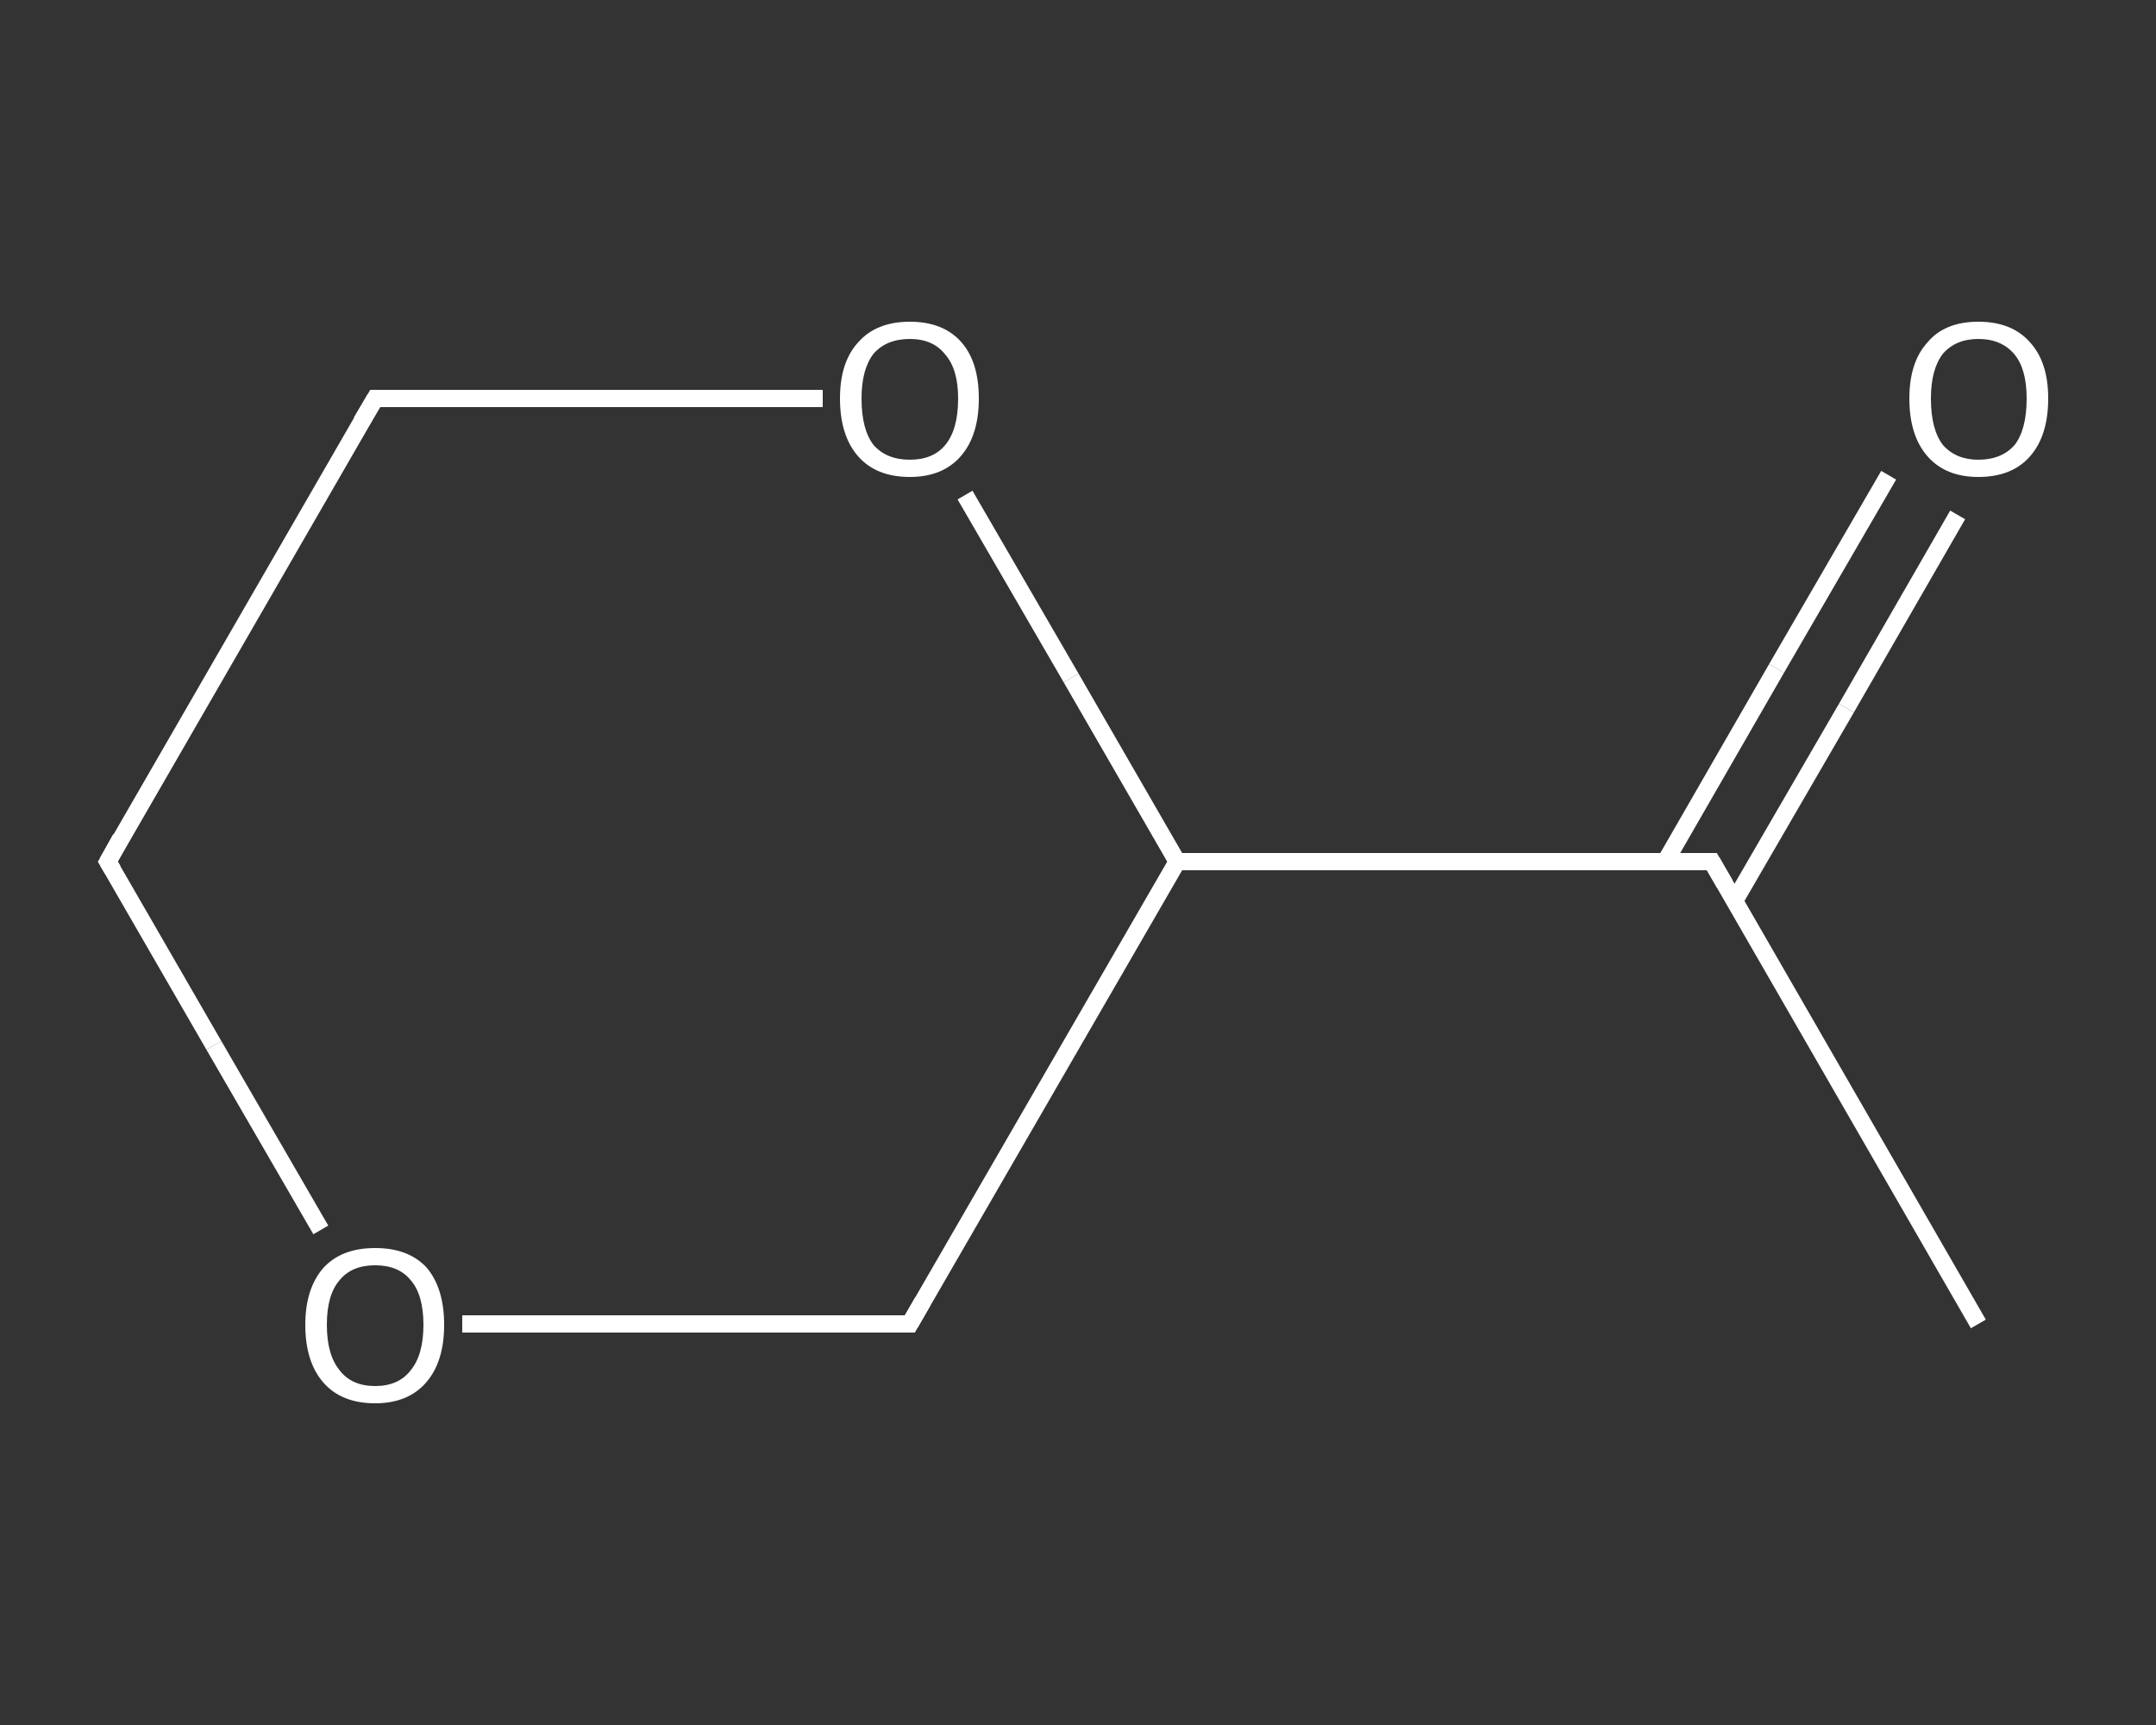 <?xml version='1.0' encoding='iso-8859-1'?>
<svg version='1.1' baseProfile='full'
              xmlns='http://www.w3.org/2000/svg'
                      xmlns:rdkit='http://www.rdkit.org/xml'
                      xmlns:xlink='http://www.w3.org/1999/xlink'
                  xml:space='preserve'
width='250px' height='200px' viewBox='0 0 250 200'>
<rect x="0" y="0" width="250" height="200" fill="#333333" stroke="none"/>
<!-- END OF HEADER -->
<rect style='opacity:1.0;fill:transparent;stroke:none' width='250.0' height='200.0' x='0.0' y='0.0'> </rect>
<path class='bond-0 atom-0 atom-1' d='M 229.4,153.5 L 198.5,99.9' style='fill:none;fill-rule:evenodd;stroke:#FFFFFF;stroke-width:2.0px;stroke-linecap:butt;stroke-linejoin:miter;stroke-opacity:1' />
<path class='bond-1 atom-1 atom-2' d='M 201.1,104.5 L 214.1,82.1' style='fill:none;fill-rule:evenodd;stroke:#FFFFFF;stroke-width:2.0px;stroke-linecap:butt;stroke-linejoin:miter;stroke-opacity:1' />
<path class='bond-1 atom-1 atom-2' d='M 214.1,82.1 L 227.0,59.7' style='fill:none;fill-rule:evenodd;stroke:#FFFFFF;stroke-width:2.0px;stroke-linecap:butt;stroke-linejoin:miter;stroke-opacity:1' />
<path class='bond-1 atom-1 atom-2' d='M 193.1,99.9 L 206.0,77.5' style='fill:none;fill-rule:evenodd;stroke:#FFFFFF;stroke-width:2.0px;stroke-linecap:butt;stroke-linejoin:miter;stroke-opacity:1' />
<path class='bond-1 atom-1 atom-2' d='M 206.0,77.5 L 219.0,55.1' style='fill:none;fill-rule:evenodd;stroke:#FFFFFF;stroke-width:2.0px;stroke-linecap:butt;stroke-linejoin:miter;stroke-opacity:1' />
<path class='bond-2 atom-1 atom-3' d='M 198.5,99.9 L 136.5,99.9' style='fill:none;fill-rule:evenodd;stroke:#FFFFFF;stroke-width:2.0px;stroke-linecap:butt;stroke-linejoin:miter;stroke-opacity:1' />
<path class='bond-3 atom-3 atom-4' d='M 136.5,99.9 L 105.5,153.5' style='fill:none;fill-rule:evenodd;stroke:#FFFFFF;stroke-width:2.0px;stroke-linecap:butt;stroke-linejoin:miter;stroke-opacity:1' />
<path class='bond-4 atom-4 atom-5' d='M 105.5,153.5 L 79.5,153.5' style='fill:none;fill-rule:evenodd;stroke:#FFFFFF;stroke-width:2.0px;stroke-linecap:butt;stroke-linejoin:miter;stroke-opacity:1' />
<path class='bond-4 atom-4 atom-5' d='M 79.5,153.5 L 53.6,153.5' style='fill:none;fill-rule:evenodd;stroke:#FFFFFF;stroke-width:2.0px;stroke-linecap:butt;stroke-linejoin:miter;stroke-opacity:1' />
<path class='bond-5 atom-5 atom-6' d='M 37.2,142.6 L 24.8,121.2' style='fill:none;fill-rule:evenodd;stroke:#FFFFFF;stroke-width:2.0px;stroke-linecap:butt;stroke-linejoin:miter;stroke-opacity:1' />
<path class='bond-5 atom-5 atom-6' d='M 24.8,121.2 L 12.5,99.9' style='fill:none;fill-rule:evenodd;stroke:#FFFFFF;stroke-width:2.0px;stroke-linecap:butt;stroke-linejoin:miter;stroke-opacity:1' />
<path class='bond-6 atom-6 atom-7' d='M 12.5,99.9 L 43.5,46.2' style='fill:none;fill-rule:evenodd;stroke:#FFFFFF;stroke-width:2.0px;stroke-linecap:butt;stroke-linejoin:miter;stroke-opacity:1' />
<path class='bond-7 atom-7 atom-8' d='M 43.5,46.2 L 69.4,46.2' style='fill:none;fill-rule:evenodd;stroke:#FFFFFF;stroke-width:2.0px;stroke-linecap:butt;stroke-linejoin:miter;stroke-opacity:1' />
<path class='bond-7 atom-7 atom-8' d='M 69.4,46.2 L 95.4,46.2' style='fill:none;fill-rule:evenodd;stroke:#FFFFFF;stroke-width:2.0px;stroke-linecap:butt;stroke-linejoin:miter;stroke-opacity:1' />
<path class='bond-8 atom-8 atom-3' d='M 111.9,57.4 L 124.2,78.6' style='fill:none;fill-rule:evenodd;stroke:#FFFFFF;stroke-width:2.0px;stroke-linecap:butt;stroke-linejoin:miter;stroke-opacity:1' />
<path class='bond-8 atom-8 atom-3' d='M 124.2,78.6 L 136.5,99.9' style='fill:none;fill-rule:evenodd;stroke:#FFFFFF;stroke-width:2.0px;stroke-linecap:butt;stroke-linejoin:miter;stroke-opacity:1' />
<path d='M 200.0,102.5 L 198.5,99.9 L 195.4,99.9' style='fill:none;stroke:#FFFFFF;stroke-width:2.0px;stroke-linecap:butt;stroke-linejoin:miter;stroke-opacity:1;' />
<path d='M 107.0,150.9 L 105.5,153.5 L 104.2,153.5' style='fill:none;stroke:#FFFFFF;stroke-width:2.0px;stroke-linecap:butt;stroke-linejoin:miter;stroke-opacity:1;' />
<path d='M 13.1,100.9 L 12.5,99.9 L 14.0,97.2' style='fill:none;stroke:#FFFFFF;stroke-width:2.0px;stroke-linecap:butt;stroke-linejoin:miter;stroke-opacity:1;' />
<path d='M 41.9,48.9 L 43.5,46.2 L 44.8,46.2' style='fill:none;stroke:#FFFFFF;stroke-width:2.0px;stroke-linecap:butt;stroke-linejoin:miter;stroke-opacity:1;' />
<path class='atom-2' d='M 221.4 46.2
Q 221.4 42.0, 223.5 39.7
Q 225.5 37.3, 229.4 37.3
Q 233.3 37.3, 235.4 39.7
Q 237.5 42.0, 237.5 46.2
Q 237.5 50.5, 235.4 52.9
Q 233.3 55.3, 229.4 55.3
Q 225.6 55.3, 223.5 52.9
Q 221.4 50.5, 221.4 46.2
M 229.4 53.3
Q 232.1 53.3, 233.6 51.6
Q 235.0 49.8, 235.0 46.2
Q 235.0 42.8, 233.6 41.1
Q 232.1 39.3, 229.4 39.3
Q 226.8 39.3, 225.3 41.0
Q 223.9 42.8, 223.9 46.2
Q 223.9 49.8, 225.3 51.6
Q 226.8 53.3, 229.4 53.3
' fill='#FFFFFF'/>
<path class='atom-5' d='M 35.4 153.6
Q 35.4 149.4, 37.5 147.0
Q 39.6 144.7, 43.5 144.7
Q 47.4 144.7, 49.5 147.0
Q 51.5 149.4, 51.5 153.6
Q 51.5 157.9, 49.4 160.3
Q 47.3 162.7, 43.5 162.7
Q 39.6 162.7, 37.5 160.3
Q 35.4 157.9, 35.4 153.6
M 43.5 160.7
Q 46.2 160.7, 47.6 158.9
Q 49.1 157.1, 49.1 153.6
Q 49.1 150.1, 47.6 148.4
Q 46.2 146.7, 43.5 146.7
Q 40.8 146.7, 39.4 148.4
Q 37.9 150.1, 37.9 153.6
Q 37.9 157.1, 39.4 158.9
Q 40.8 160.7, 43.5 160.7
' fill='#FFFFFF'/>
<path class='atom-8' d='M 97.4 46.2
Q 97.4 42.0, 99.5 39.7
Q 101.6 37.3, 105.5 37.3
Q 109.4 37.3, 111.5 39.7
Q 113.5 42.0, 113.5 46.2
Q 113.5 50.5, 111.4 52.9
Q 109.3 55.3, 105.5 55.3
Q 101.6 55.3, 99.5 52.9
Q 97.4 50.5, 97.4 46.2
M 105.5 53.3
Q 108.2 53.3, 109.6 51.6
Q 111.1 49.8, 111.1 46.2
Q 111.1 42.8, 109.6 41.1
Q 108.2 39.3, 105.5 39.3
Q 102.8 39.3, 101.3 41.0
Q 99.9 42.8, 99.9 46.2
Q 99.9 49.8, 101.3 51.6
Q 102.8 53.3, 105.5 53.3
' fill='#FFFFFF'/>
</svg>
